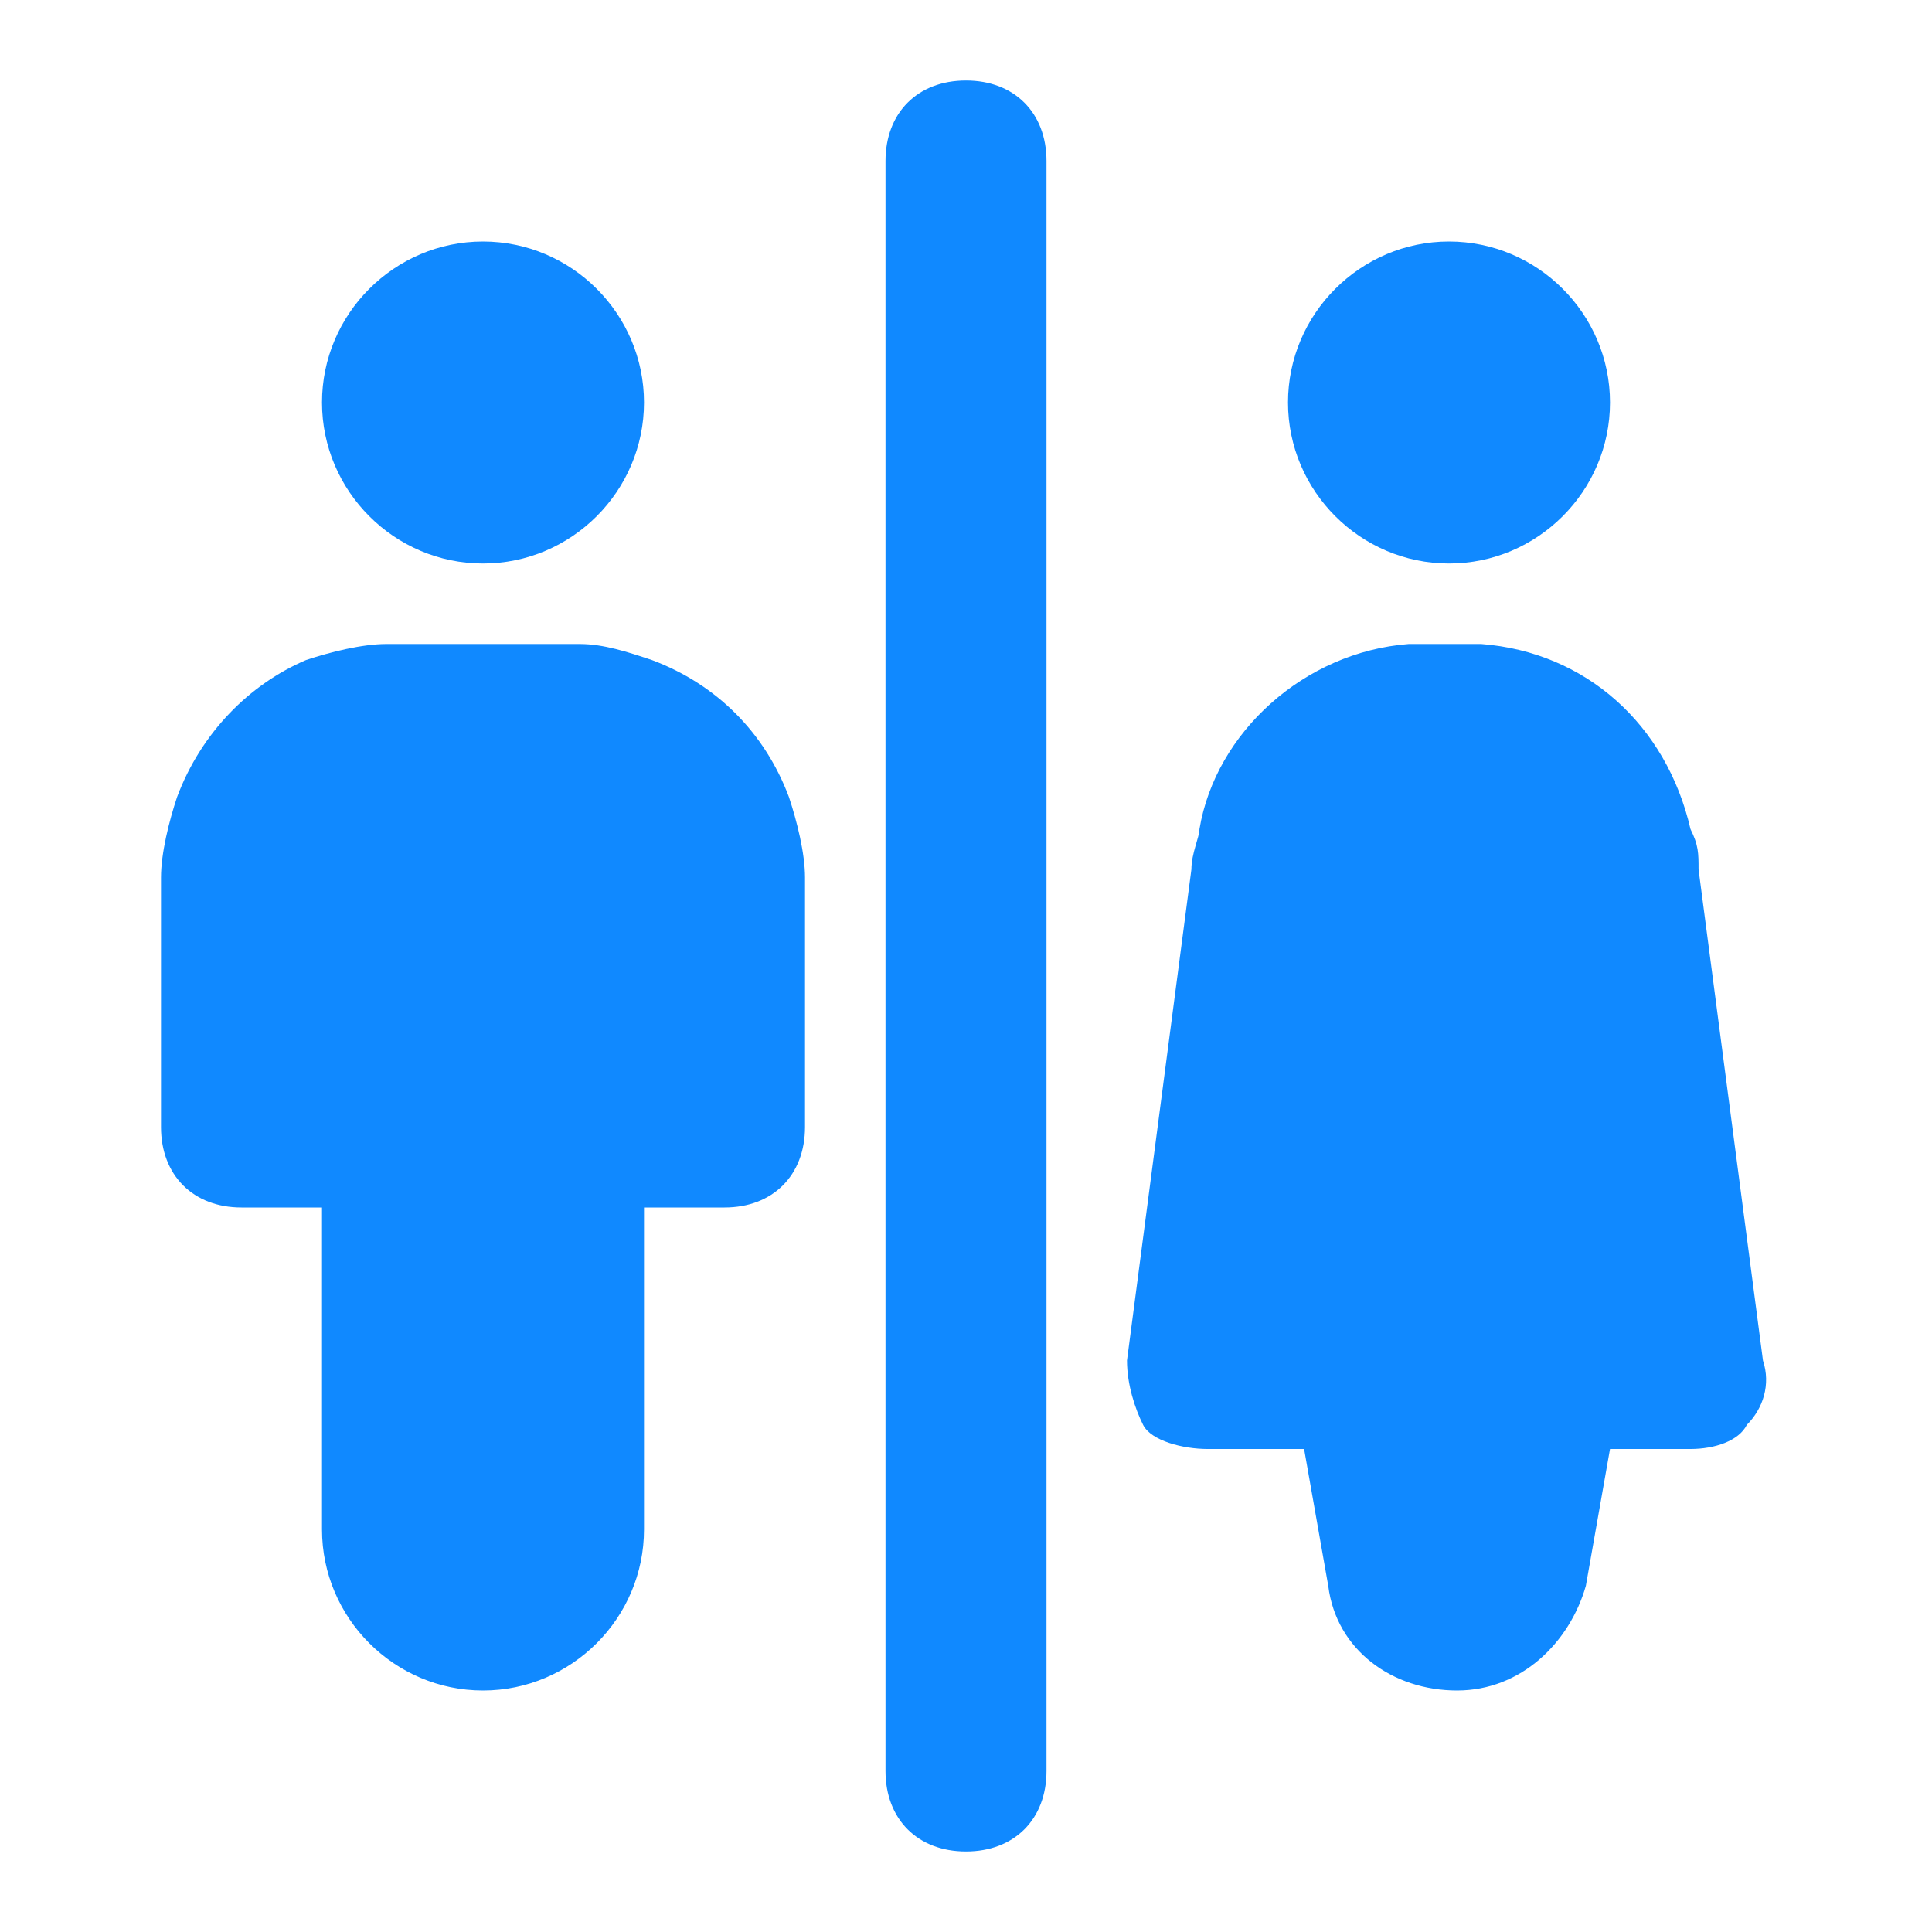 <?xml version="1.0" encoding="utf-8"?>
<!-- Generator: Adobe Illustrator 21.1.0, SVG Export Plug-In . SVG Version: 6.00 Build 0)  -->
<svg version="1.1" id="Layer_1" xmlns="http://www.w3.org/2000/svg" xmlns:xlink="http://www.w3.org/1999/xlink" x="0px" y="0px"
	 viewBox="0 0 24 24" style="enable-background:new 0 0 24 24;" xml:space="preserve">
<style type="text/css">
	.st0{fill:#1089FF;}
</style>
<path id="Restroom" class="st0" d="M13,22c0,0.6-0.4,1-1,1c-0.6,0-1-0.4-1-1V2c0-0.6,0.4-1,1-1c0.6,0,1,0.4,1,1V22z M6,7
	c1.1,0,2-0.9,2-2c0-1.1-0.9-2-2-2C4.9,3,4,3.9,4,5C4,6.1,4.9,7,6,7z M18,3c-1.1,0-2,0.9-2,2c0,1.1,0.9,2,2,2c1.1,0,2-0.9,2-2
	C20,3.9,19.1,3,18,3z M18,8c-0.2,0-0.3,0-0.5,0c-1.3,0.1-2.4,1.1-2.6,2.3c0,0.1-0.1,0.3-0.1,0.5L14,16.9c0,0.3,0.1,0.6,0.2,0.8
	S14.7,18,15,18h1.2l0.3,1.7c0.1,0.8,0.8,1.3,1.6,1.3s1.4-0.6,1.6-1.3l0.3-1.7H21c0.3,0,0.6-0.1,0.7-0.3c0.2-0.2,0.3-0.5,0.2-0.8
	l-0.8-6.1c0-0.2,0-0.3-0.1-0.5c-0.3-1.3-1.3-2.2-2.6-2.3C18.4,8,18.2,8,18,8L18,8z M6,8L6,8C5.5,8,5.2,8,4.8,8c-0.3,0-0.7,0.1-1,0.2
	C3.1,8.5,2.5,9.1,2.2,9.9c-0.1,0.3-0.2,0.7-0.2,1c0,0.3,0,0.7,0,1.1v2c0,0.6,0.4,1,1,1h1v4c0,1.1,0.9,2,2,2s2-0.9,2-2v-4h1
	c0.6,0,1-0.4,1-1v-2c0-0.4,0-0.8,0-1.1c0-0.3-0.1-0.7-0.2-1C9.5,9.1,8.9,8.5,8.1,8.2C7.8,8.1,7.5,8,7.2,8C6.8,8,6.5,8,6,8z"/>
</svg>
